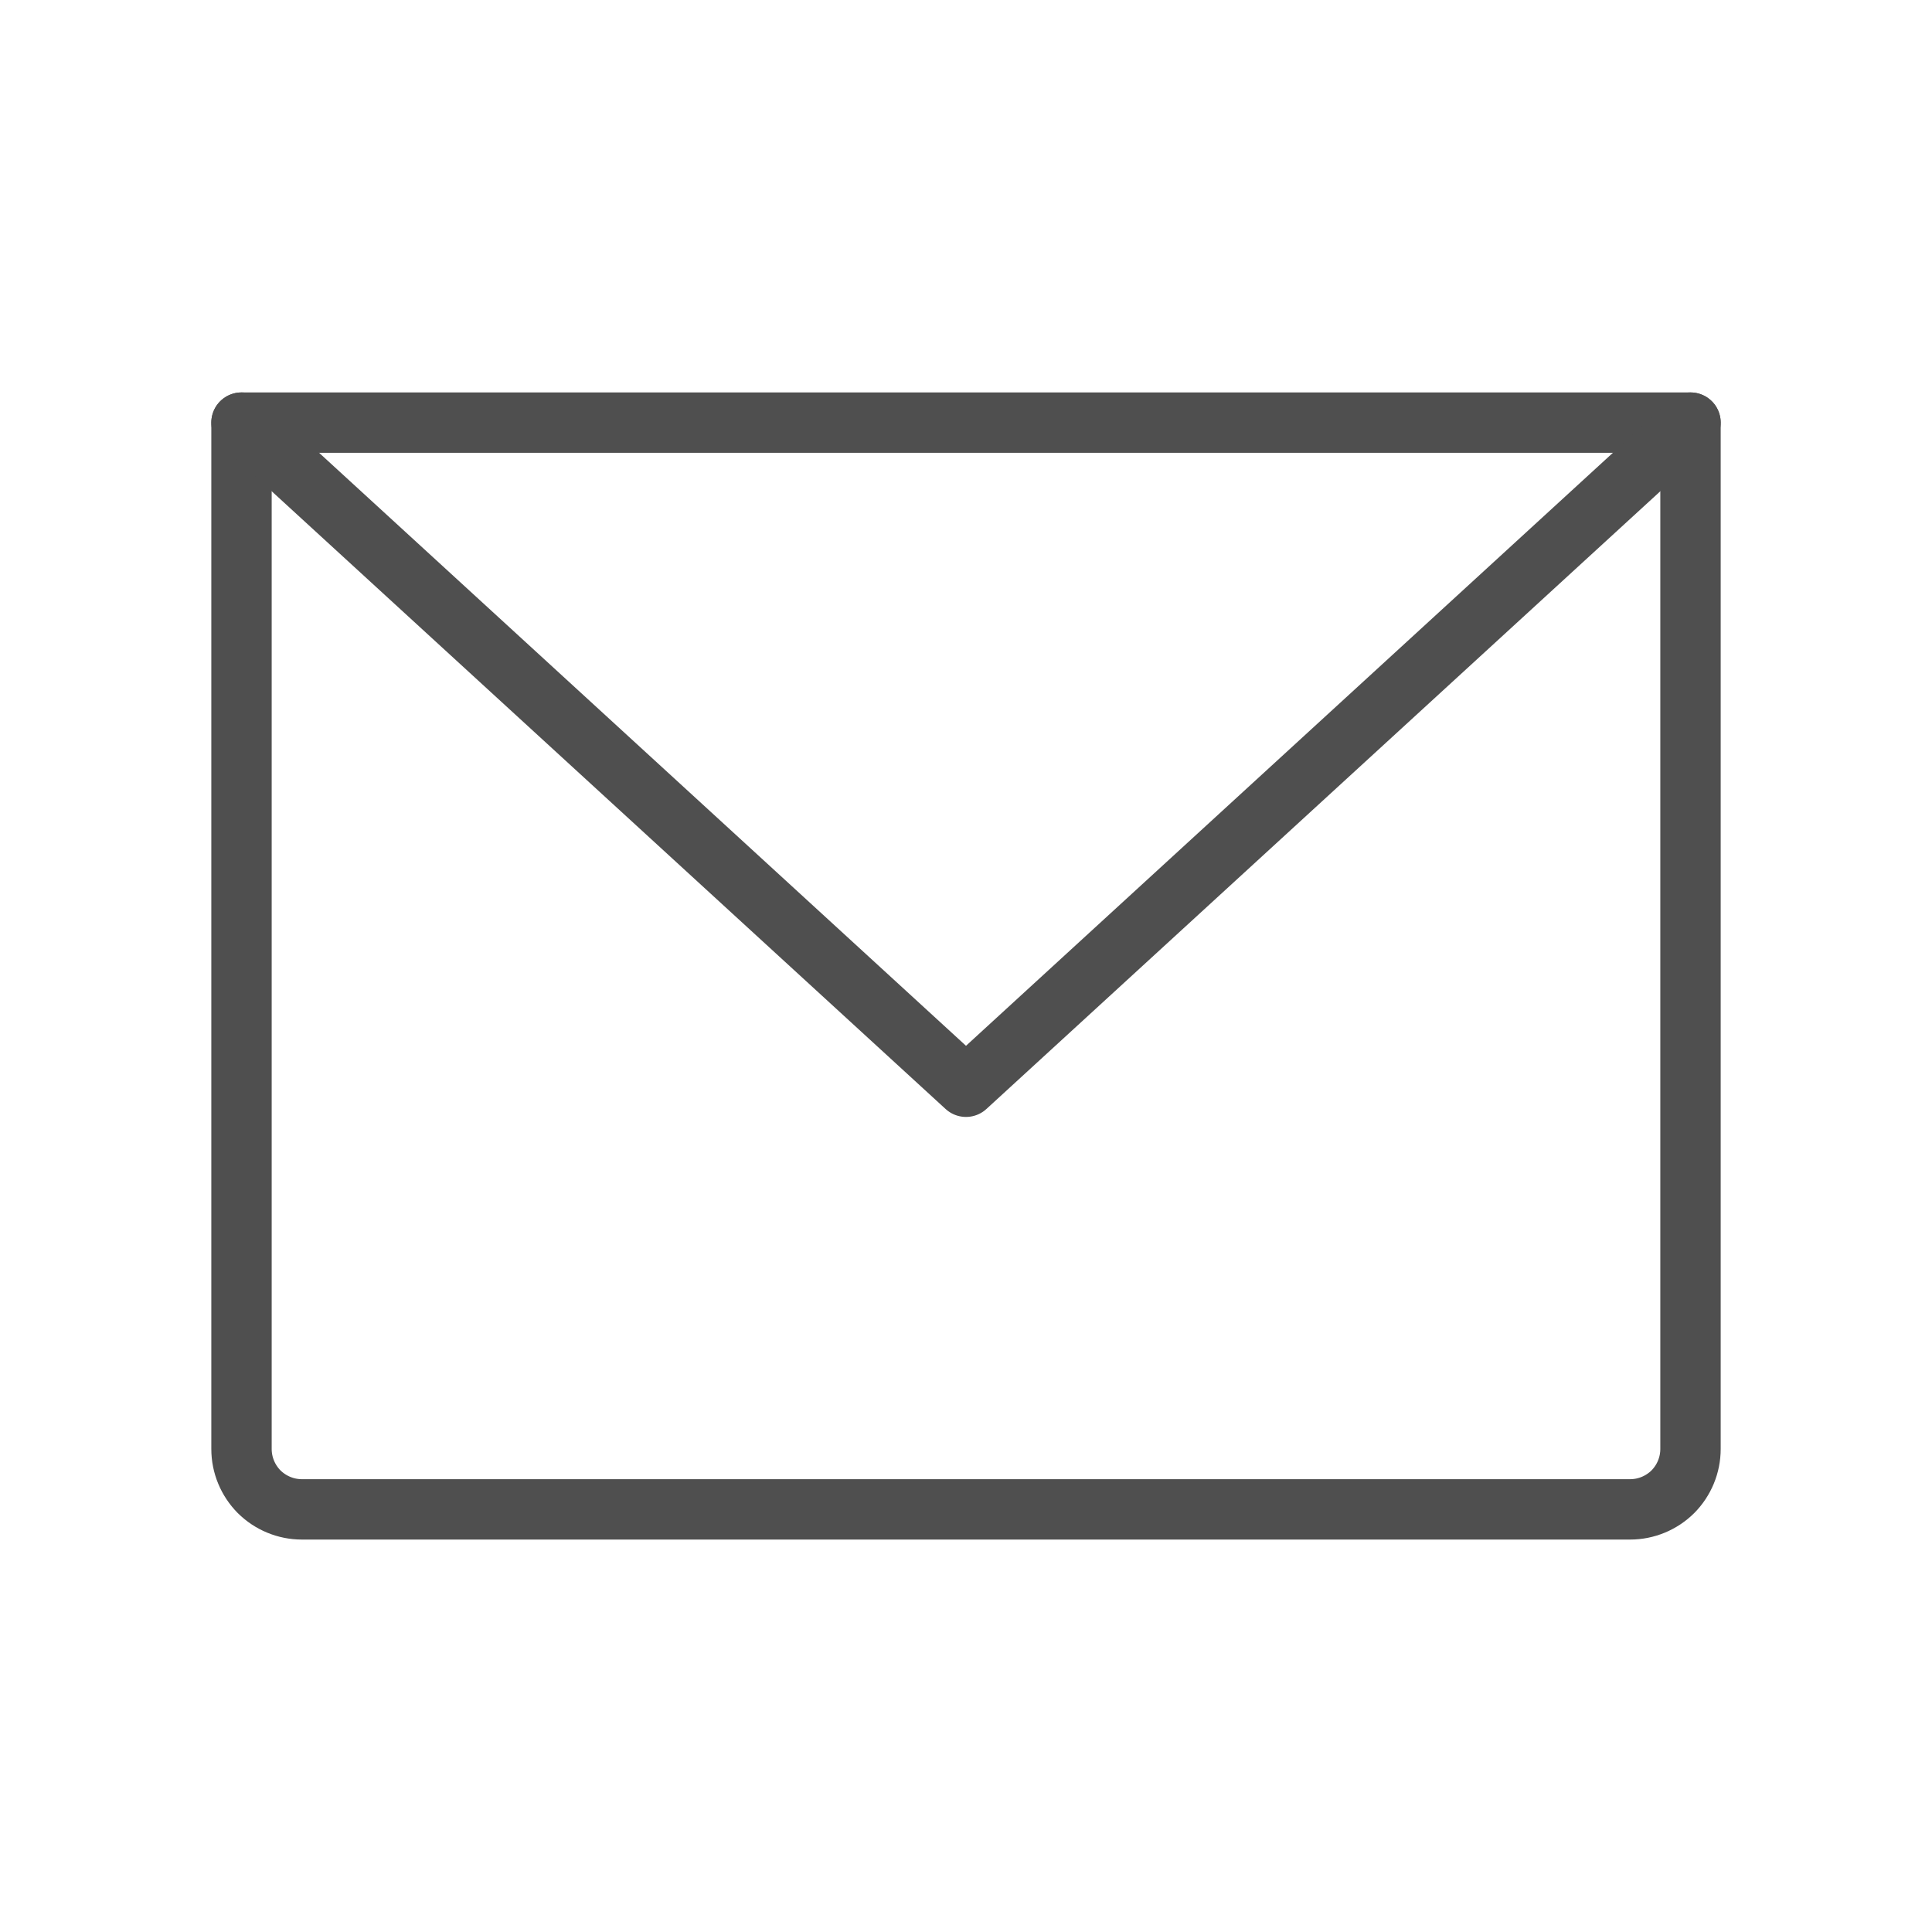 <svg width="16" height="16" viewBox="0 0 16 16" fill="none" xmlns="http://www.w3.org/2000/svg">
<g clip-path="url(#clip0_513_140)">
<path d="M2 3.5H14V12C14 12.133 13.947 12.26 13.854 12.354C13.76 12.447 13.633 12.5 13.5 12.5H2.5C2.367 12.5 2.24 12.447 2.146 12.354C2.053 12.26 2 12.133 2 12V3.5Z" stroke="#4F4F4F" stroke-width="0.5" stroke-linecap="round" stroke-linejoin="round"/>
<path d="M14 3.5L8 9L2 3.5" stroke="#4F4F4F" stroke-width="0.5" stroke-linecap="round" stroke-linejoin="round"/>
</g>
<defs>
<clipPath id="clip0_513_140">
<rect width="16" height="16" fill="white"/>
</clipPath>
</defs>
</svg>
